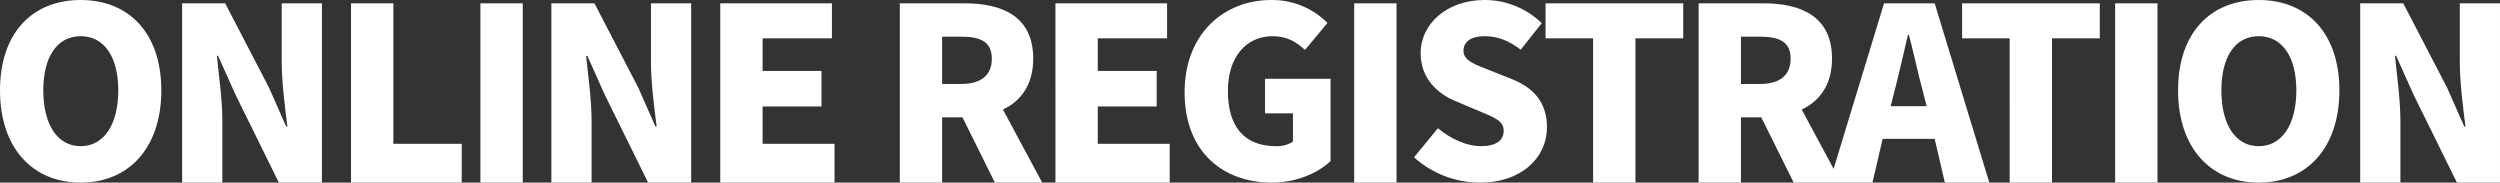 <svg xmlns:inkscape="http://www.inkscape.org/namespaces/inkscape" xmlns:sodipodi="http://sodipodi.sourceforge.net/DTD/sodipodi-0.dtd" xmlns="http://www.w3.org/2000/svg" xmlns:svg="http://www.w3.org/2000/svg" width="1056.9" height="77.2" viewBox="0 0 1056.9 77.2" id="svg3" sodipodi:docname="registration_title.svg" inkscape:version="1.1.2 (0a00cf5339, 2022-02-04, custom)"><rect x="0" y="0" width="1056.9" height="77.2" fill="#333333" stroke="none"/><defs id="defs7"></defs><path id="&#x8DEF;&#x5F84;_3416" data-name="&#x8DEF;&#x5F84; 3416" d="m 39.3,1.4 c 20.3,0 34.1,-14.6 34.1,-39 0,-24.3 -13.8,-38.2 -34.1,-38.2 -20.3,0 -34.1,13.8 -34.1,38.2 0,24.4 13.8,39 34.1,39 z m 0,-15.4 c -9.8,0 -15.8,-9.1 -15.8,-23.6 0,-14.4 6,-22.9 15.8,-22.9 9.8,0 15.9,8.5 15.9,22.9 0,14.5 -6.1,23.6 -15.9,23.6 z M 82.2,1.4 h 17 v -26.1 c 0,-9 -1.5,-19.2 -2.3,-27.5 h 0.5 l 7.3,16.3 18.4,37.3 h 18.2 v -75.8 h -17 v 24.6 c 0,8.9 1.4,19.6 2.4,27.5 h -0.5 l -7.3,-16.5 -18.5,-35.6 H 82.2 Z m 71.4,0 h 46.8 V -15 h -28.9 v -59.4 h -17.9 z m 54.7,0 h 17.9 v -75.8 h -17.9 z m 30,0 h 17 v -26.1 c 0,-9 -1.5,-19.2 -2.3,-27.5 h 0.5 l 7.3,16.3 18.4,37.3 h 18.2 v -75.8 h -17 v 24.6 c 0,8.9 1.4,19.6 2.4,27.5 h -0.5 L 275,-38.8 256.5,-74.4 h -18.2 z m 71.4,0 H 358 V -15 h -30.4 v -15.8 h 24.9 v -15 h -24.9 v -13.8 h 29.3 v -14.8 h -47.2 z m 93.8,-61.7 h 8 c 8.5,0 13,2.3 13,9.3 0,7 -4.5,10.7 -13,10.7 h -8 z m 42.3,61.7 -16.6,-30.9 c 7.7,-3.6 12.8,-10.6 12.8,-21.5 0,-18 -13.2,-23.4 -29.1,-23.4 H 385.6 V 1.4 h 17.9 v -27.6 h 8.6 l 13.7,27.6 z m 5.6,0 h 48.3 V -15 h -30.4 v -15.8 h 24.9 v -15 h -24.9 v -13.8 h 29.3 v -14.8 h -47.2 z m 91.5,0 c 10.4,0 19.6,-4.1 24.8,-9.1 V -42.5 H 540 v 14.6 h 11.8 v 12 c -2.127,1.321 -4.598,1.982 -7.1,1.9 -13.8,0 -20.4,-8.6 -20.4,-23.4 0,-14.5 7.9,-23.1 18.9,-23.1 6.2,0 10.1,2.5 13.7,5.8 l 9.5,-11.4 c -6.287,-6.331 -14.879,-9.833 -23.8,-9.7 -19.9,0 -36.6,14.2 -36.6,39 0,25.2 16.2,38.2 36.9,38.2 z m 34.8,0 h 17.9 v -75.8 h -17.9 z m 53.1,0 c 18,0 28.4,-10.9 28.4,-23.3 0,-10.5 -5.5,-16.7 -14.7,-20.4 l -9.3,-3.7 c -6.6,-2.6 -11.3,-4.2 -11.3,-8.3 0,-4 3.4,-6.2 8.9,-6.2 5.8,0 10.4,2 15.3,5.7 L 657,-66 c -6.479,-6.3 -15.164,-9.817 -24.2,-9.8 -15.8,0 -27,10 -27,22.5 0,10.8 7.3,17.3 15.1,20.4 l 9.5,4 c 6.4,2.7 10.5,4.1 10.5,8.4 0,4 -3.1,6.5 -9.7,6.5 -5.9,0 -12.8,-3.1 -18.1,-7.6 L 603,-9.3 c 7.63,6.873 17.531,10.684 27.8,10.7 z m 47.9,0 h 17.9 v -61 h 20.2 v -14.8 h -58.2 v 14.8 h 20.1 z m 62.5,-61.7 h 8 c 8.5,0 13,2.3 13,9.3 0,7 -4.5,10.7 -13,10.7 h -8 z m 42.3,61.7 -16.6,-30.9 c 7.7,-3.6 12.8,-10.6 12.8,-21.5 0,-18 -13.2,-23.4 -29.1,-23.4 H 723.3 V 1.4 h 17.9 v -27.6 h 8.6 l 13.7,27.6 z m 21,-32.3 1.6,-6.3 c 1.9,-7.4 3.9,-16.1 5.7,-23.9 h 0.4 c 2,7.6 3.9,16.5 5.9,23.9 l 1.6,6.3 z m 22.9,32.3 h 18.8 L 823.1,-74.4 H 801.7 L 778.6,1.4 h 18.2 l 4.3,-18.5 h 22 z m 27.4,0 h 17.9 v -61 h 20.2 v -14.8 h -58.2 v 14.8 h 20.1 z m 44.6,0 h 17.9 v -75.8 h -17.9 z m 60.7,0 c 20.3,0 34.1,-14.6 34.1,-39 0,-24.3 -13.8,-38.2 -34.1,-38.2 -20.3,0 -34.1,13.8 -34.1,38.2 0,24.4 13.8,39 34.1,39 z m 0,-15.4 c -9.8,0 -15.8,-9.1 -15.8,-23.6 0,-14.4 6,-22.9 15.8,-22.9 9.8,0 15.9,8.5 15.9,22.9 0,14.5 -6.1,23.6 -15.9,23.6 z M 1003,1.4 h 17 v -26.1 c 0,-9 -1.5,-19.2 -2.3,-27.5 h 0.5 l 7.3,16.3 18.4,37.3 h 18.2 v -75.8 h -17 v 24.6 c 0,8.9 1.4,19.6 2.4,27.5 h -0.5 l -7.3,-16.5 -18.5,-35.6 H 1003 Z" transform="translate(-5.2,75.8)" fill="#ffffff" sodipodi:nodetypes="ssssssssssccscccccccsccccccccccccccccccccscccccccsccccccccccccccccccccsssccccssccccccccccccccccccccscccccccsscccssccccccsccsscccsccsscccccccccccccsssccccsscccccccccccccccccccccccccccccccccccccssssssssssccscccccccscccccc"></path></svg>